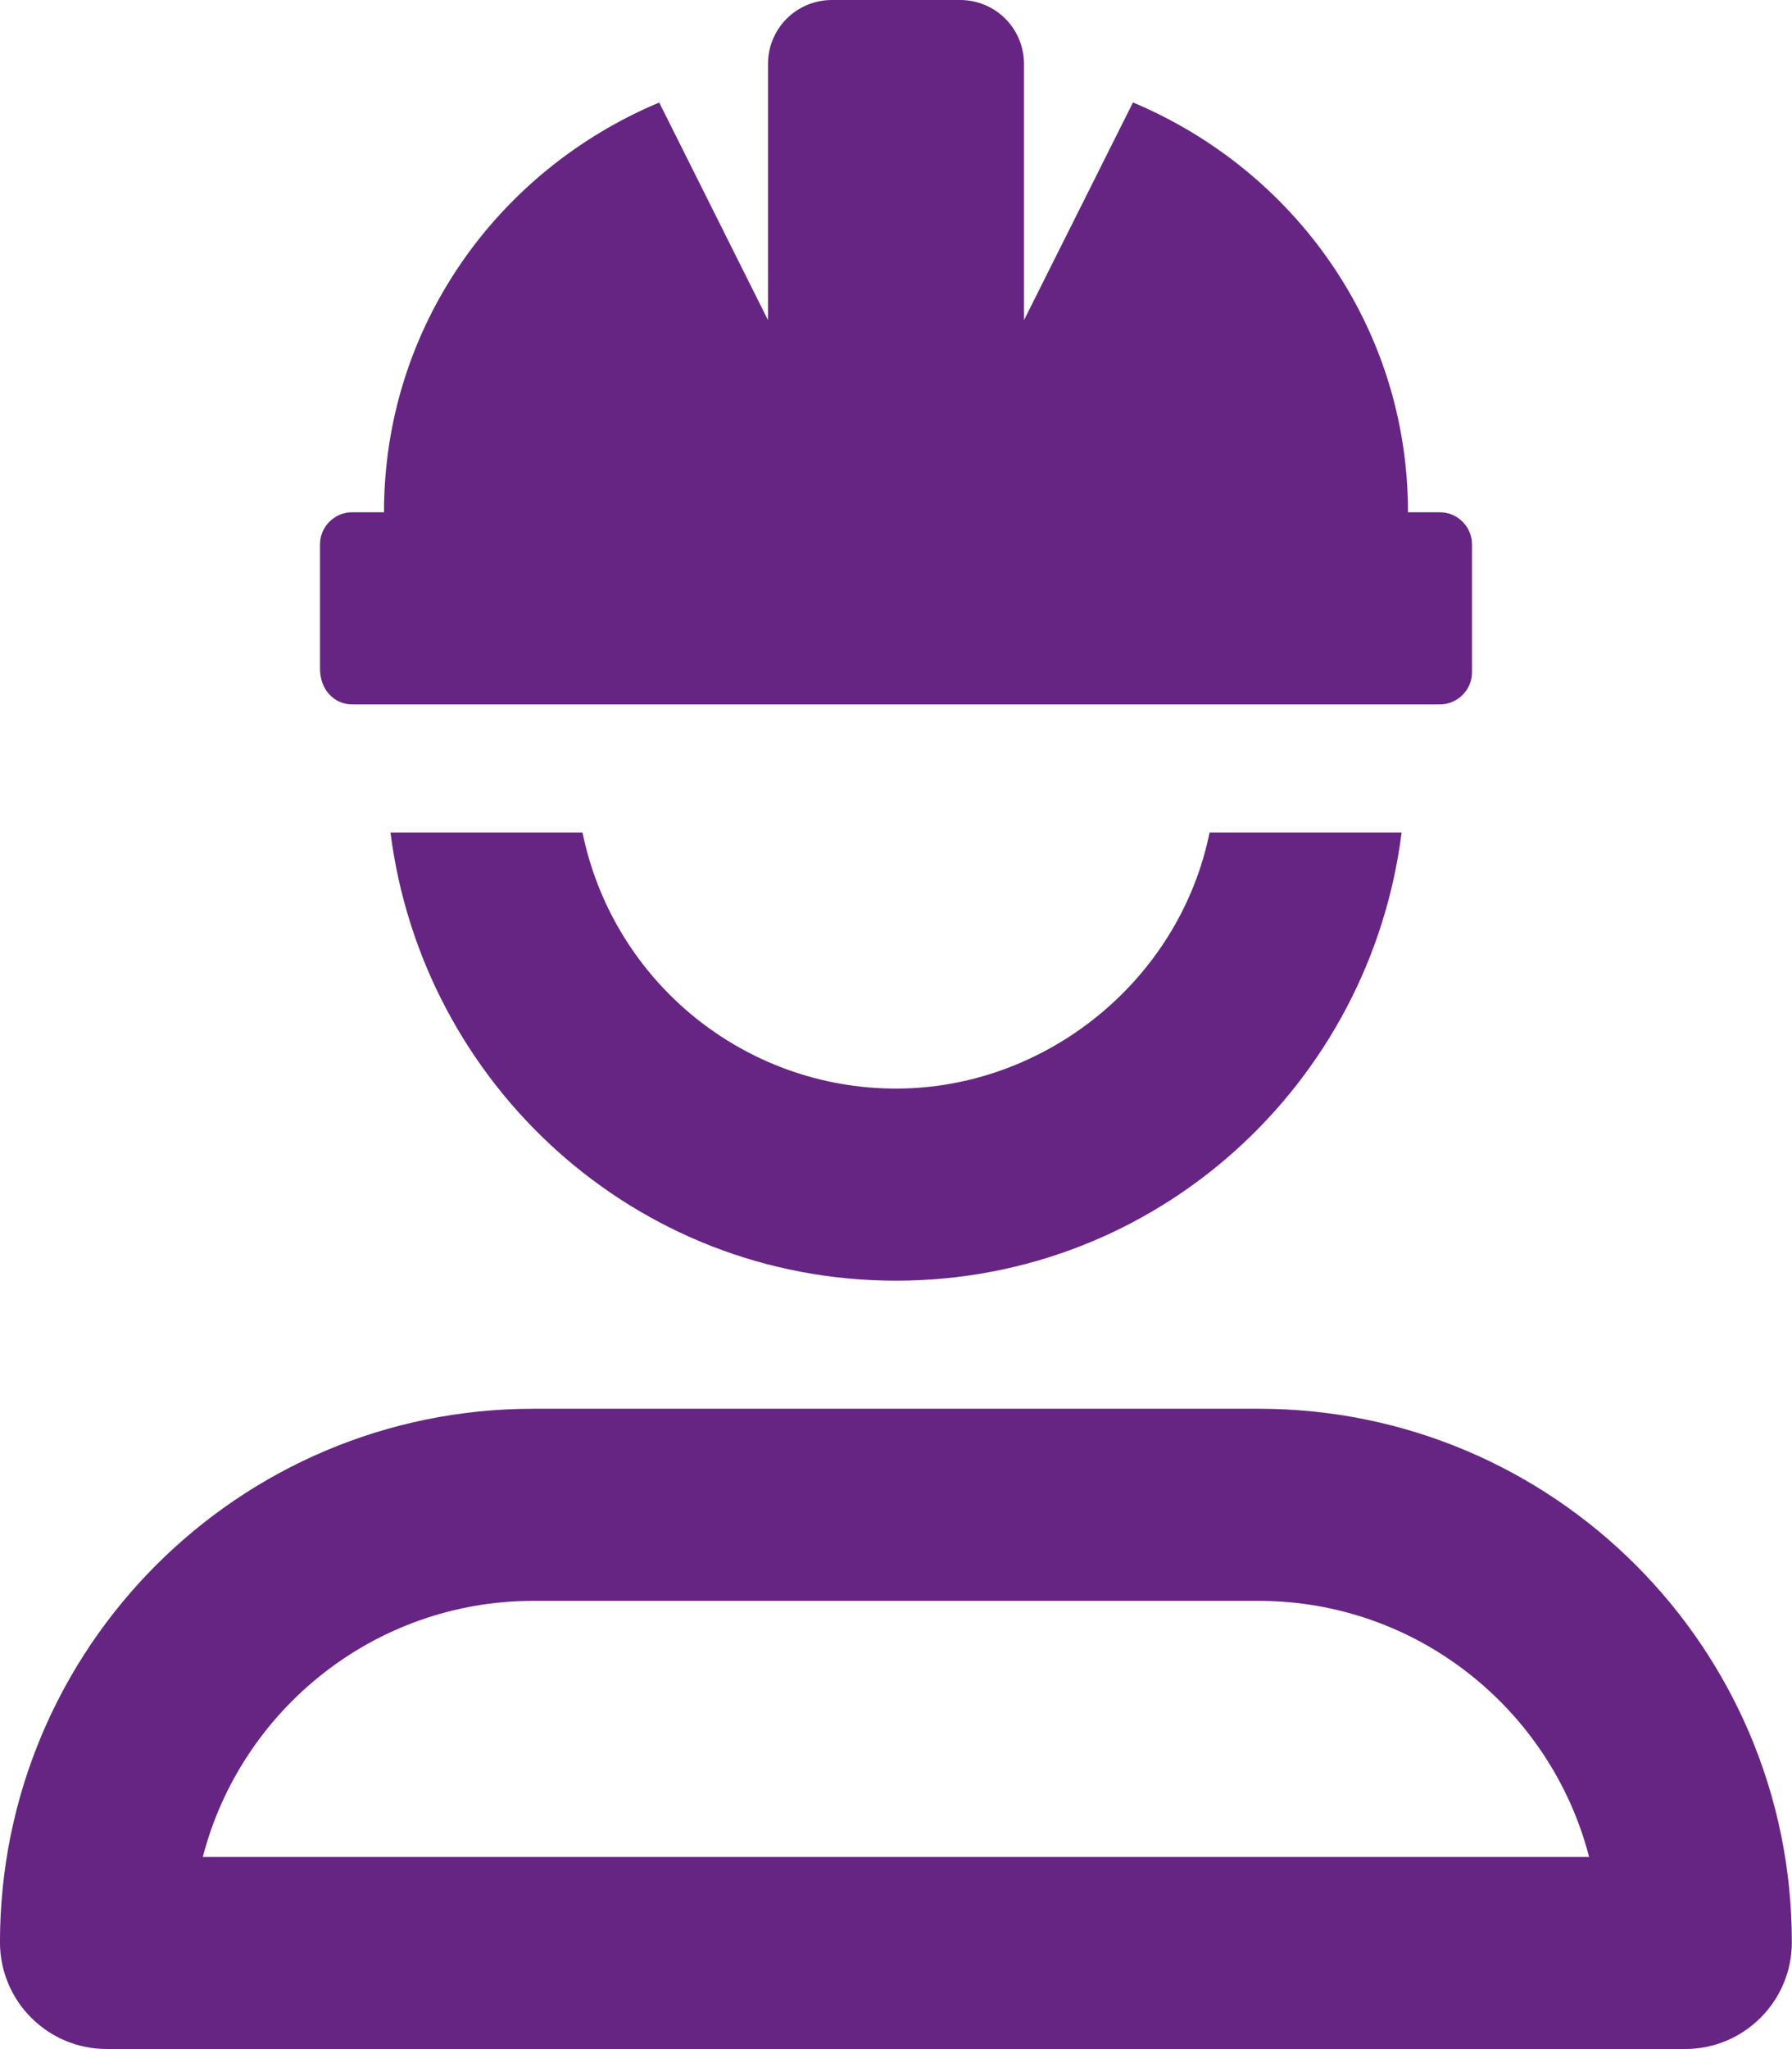 <?xml version="1.0" encoding="UTF-8"?> <svg xmlns="http://www.w3.org/2000/svg" height="96" viewBox="0 0 84 96" width="84"><path d="m16.5 33h51c.82 0 1.5-.68 1.5-1.5v-6c0-.82-.68-1.5-1.5-1.5h-1.5c0-8.696-5.344-16.031-12.891-19.2l-5.109 10.2v-12c0-1.664-1.336-3-3-3h-6c-1.664 0-3 1.336-3 3v12l-5.1-10.196c-7.556 3.165-12.9 10.502-12.9 19.196h-1.5c-.82 0-1.5.68-1.5 1.5v5.831c0 .994.681 1.669 1.5 1.669zm25.5 18c-7.125 0-13.266-5.016-14.696-12h-9c1.496 11.812 11.471 21 23.696 21 12.225 0 22.219-9.188 23.7-21h-9c-1.425 6.994-7.744 12-14.7 12zm17.006 15h-34.013c-13.8 0-24.994 11.194-24.994 24.994 0 2.762 2.239 5.001 4.999 5.001h73.995c2.76 0 4.999-2.239 4.999-5.001.007-13.8-11.186-24.994-24.986-24.994zm-49.5 21c1.781-6.893 8.053-12 15.495-12h33.994c7.442 0 13.714 5.107 15.495 12z" fill="#662483"></path></svg> 